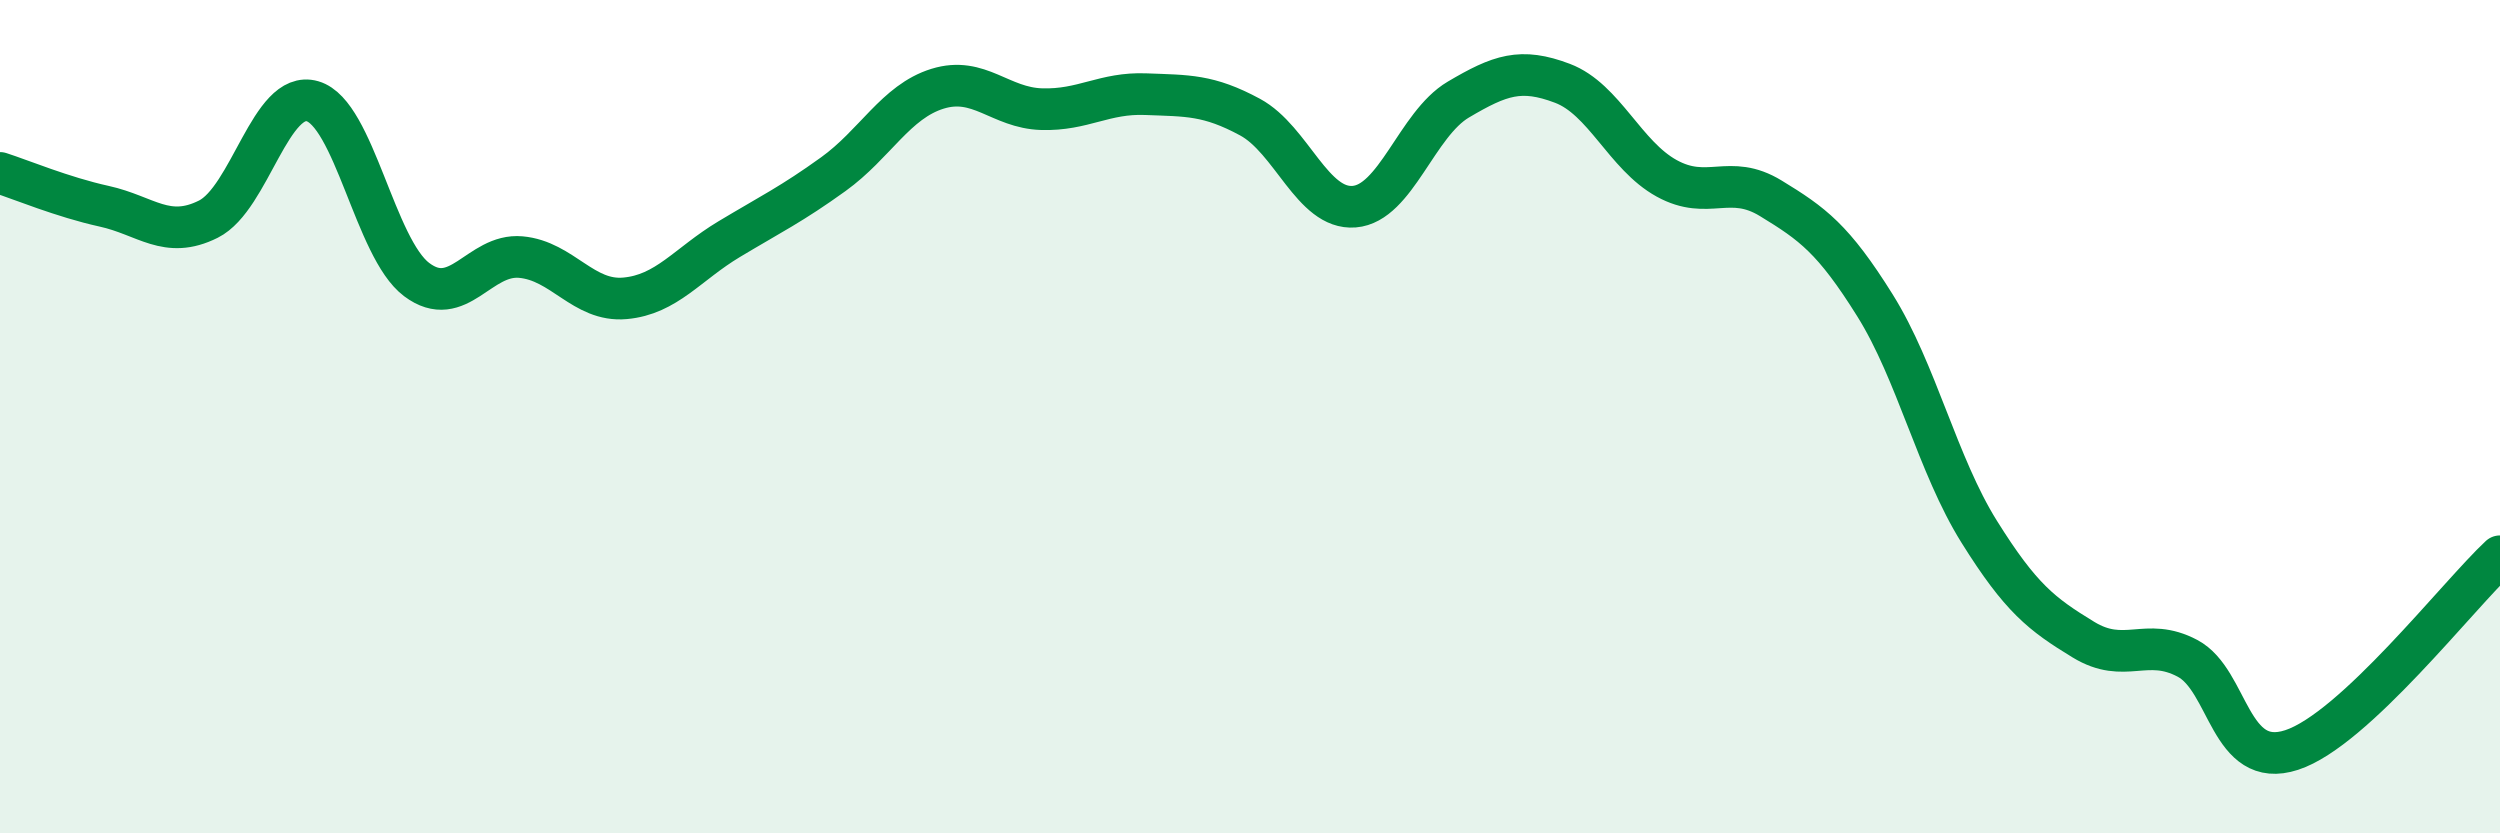 
    <svg width="60" height="20" viewBox="0 0 60 20" xmlns="http://www.w3.org/2000/svg">
      <path
        d="M 0,4.15 C 0.5,4.31 1.5,4.73 2.5,4.95 C 3.5,5.17 4,5.76 5,5.26 C 6,4.76 6.5,2.14 7.5,2.43 C 8.5,2.72 9,5.96 10,6.71 C 11,7.46 11.5,6.08 12.5,6.17 C 13.5,6.26 14,7.25 15,7.16 C 16,7.07 16.5,6.34 17.5,5.74 C 18.5,5.14 19,4.9 20,4.18 C 21,3.46 21.5,2.44 22.5,2.13 C 23.5,1.82 24,2.59 25,2.62 C 26,2.65 26.5,2.22 27.5,2.26 C 28.5,2.3 29,2.27 30,2.81 C 31,3.35 31.5,5.04 32.5,4.96 C 33.5,4.88 34,2.98 35,2.39 C 36,1.8 36.5,1.62 37.5,2 C 38.5,2.38 39,3.73 40,4.28 C 41,4.83 41.5,4.15 42.5,4.76 C 43.5,5.37 44,5.73 45,7.33 C 46,8.93 46.5,11.16 47.5,12.76 C 48.5,14.36 49,14.74 50,15.35 C 51,15.96 51.5,15.27 52.5,15.8 C 53.5,16.33 53.5,18.49 55,18 C 56.5,17.51 59,14.28 60,13.35L60 20L0 20Z"
        fill="#008740"
        opacity="0.1"
        stroke-linecap="round"
        stroke-linejoin="round"
      />
      <path
        d="M 0,4.15 C 0.5,4.31 1.5,4.73 2.5,4.95 C 3.5,5.17 4,5.76 5,5.26 C 6,4.76 6.5,2.14 7.5,2.43 C 8.5,2.72 9,5.96 10,6.71 C 11,7.46 11.5,6.08 12.5,6.17 C 13.5,6.26 14,7.25 15,7.16 C 16,7.07 16.5,6.34 17.5,5.74 C 18.5,5.14 19,4.9 20,4.18 C 21,3.46 21.5,2.44 22.5,2.13 C 23.5,1.82 24,2.59 25,2.62 C 26,2.65 26.5,2.22 27.5,2.26 C 28.5,2.3 29,2.27 30,2.81 C 31,3.35 31.5,5.04 32.5,4.96 C 33.5,4.88 34,2.98 35,2.39 C 36,1.8 36.5,1.62 37.5,2 C 38.5,2.38 39,3.73 40,4.28 C 41,4.83 41.5,4.15 42.5,4.76 C 43.5,5.37 44,5.73 45,7.33 C 46,8.93 46.5,11.16 47.5,12.76 C 48.5,14.36 49,14.74 50,15.35 C 51,15.96 51.5,15.27 52.5,15.8 C 53.5,16.33 53.5,18.49 55,18 C 56.5,17.51 59,14.28 60,13.35"
        stroke="#008740"
        stroke-width="1"
        fill="none"
        stroke-linecap="round"
        stroke-linejoin="round"
      />
    </svg>
  